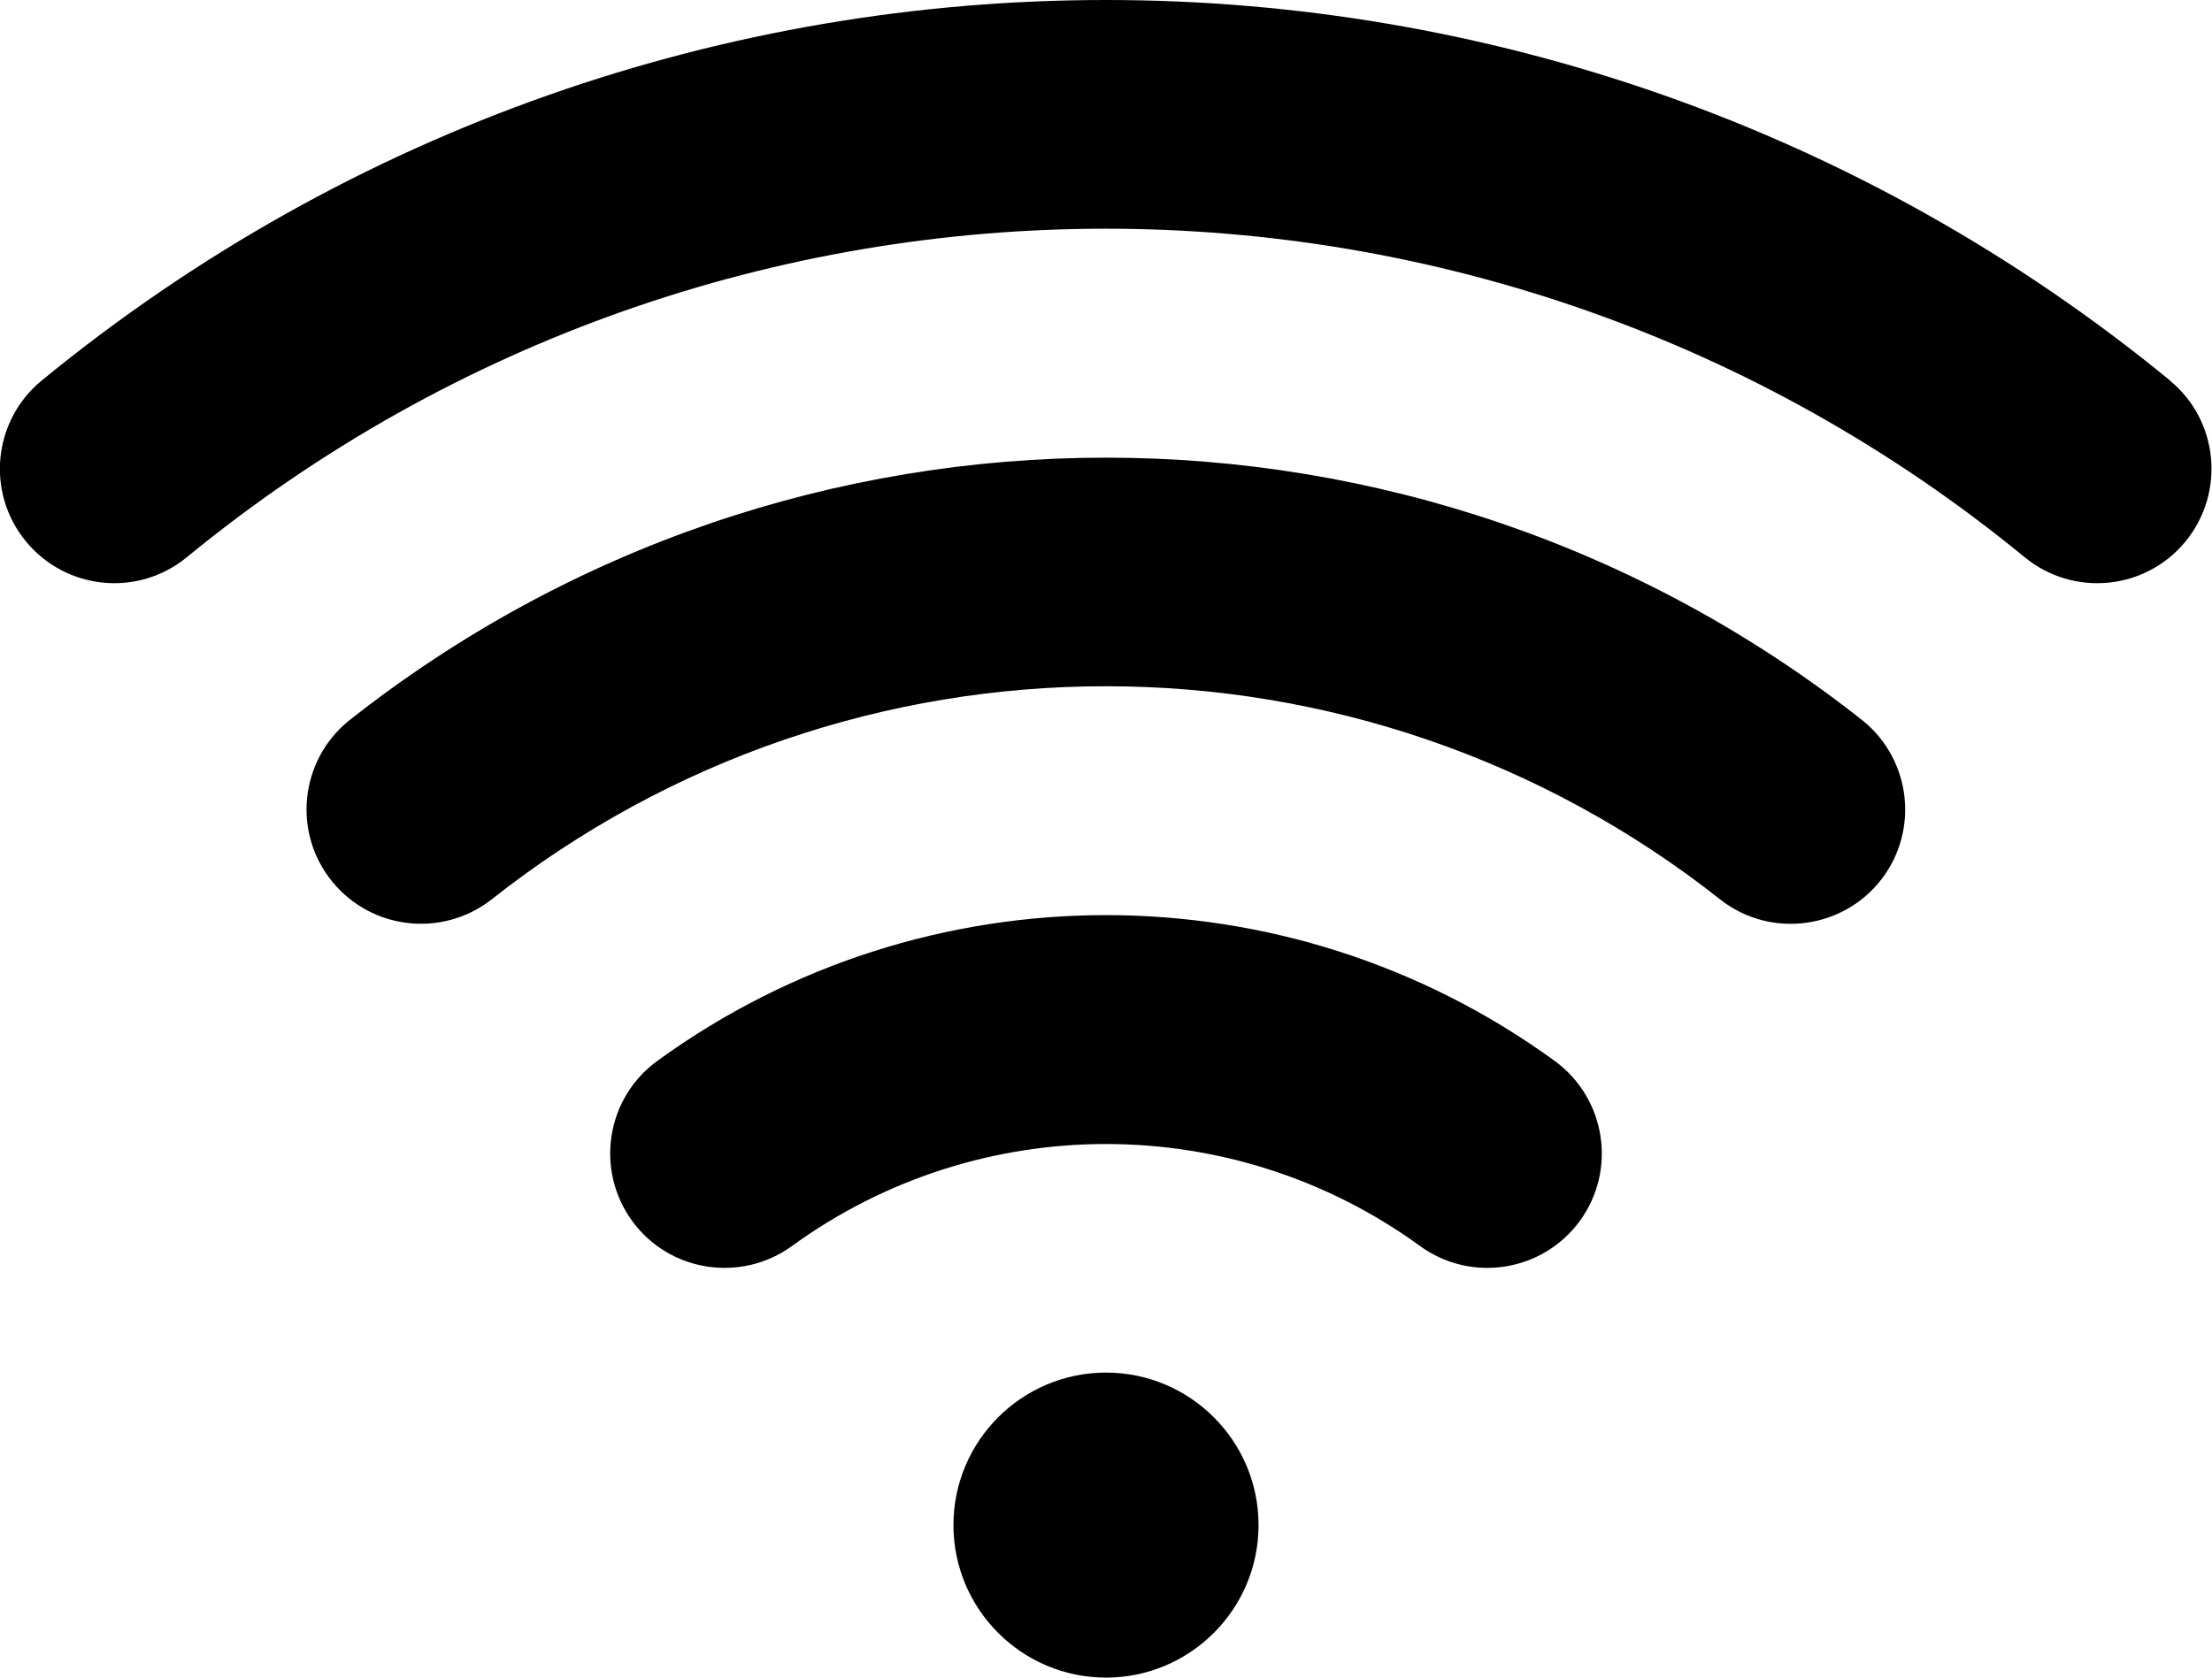 <?xml version="1.0" encoding="UTF-8"?><svg id="Layer_1" xmlns="http://www.w3.org/2000/svg" viewBox="0 0 87 66"><path d="M49.5,60c0,3.31-2.69,6-6,6s-6-2.69-6-6,2.69-6,6-6,6,2.69,6,6ZM85.35,14.97C61.02-4.99,25.98-4.99,1.64,14.97c-1.92,1.58-2.2,4.41-.62,6.33,1.58,1.92,4.41,2.2,6.33.62,21.01-17.23,51.27-17.23,72.28,0,1.92,1.58,4.76,1.3,6.33-.62s1.3-4.76-.62-6.33ZM73.29,28.37c-17.46-13.82-42.13-13.82-59.59,0-1.92,1.58-2.2,4.41-.62,6.33,1.54,1.87,4.28,2.19,6.21.72,14.18-11.23,34.23-11.23,48.41,0,1.97,1.51,4.8,1.13,6.31-.84,1.47-1.93,1.15-4.67-.72-6.21ZM61.15,41.74c-10.52-7.65-24.78-7.65-35.3,0-2.01,1.46-2.45,4.28-.99,6.29,1.46,2.01,4.28,2.45,6.29.99,7.36-5.35,17.34-5.35,24.7,0,2.01,1.46,4.82,1.02,6.29-.99,1.46-2.01,1.02-4.82-.99-6.29Z"/></svg>